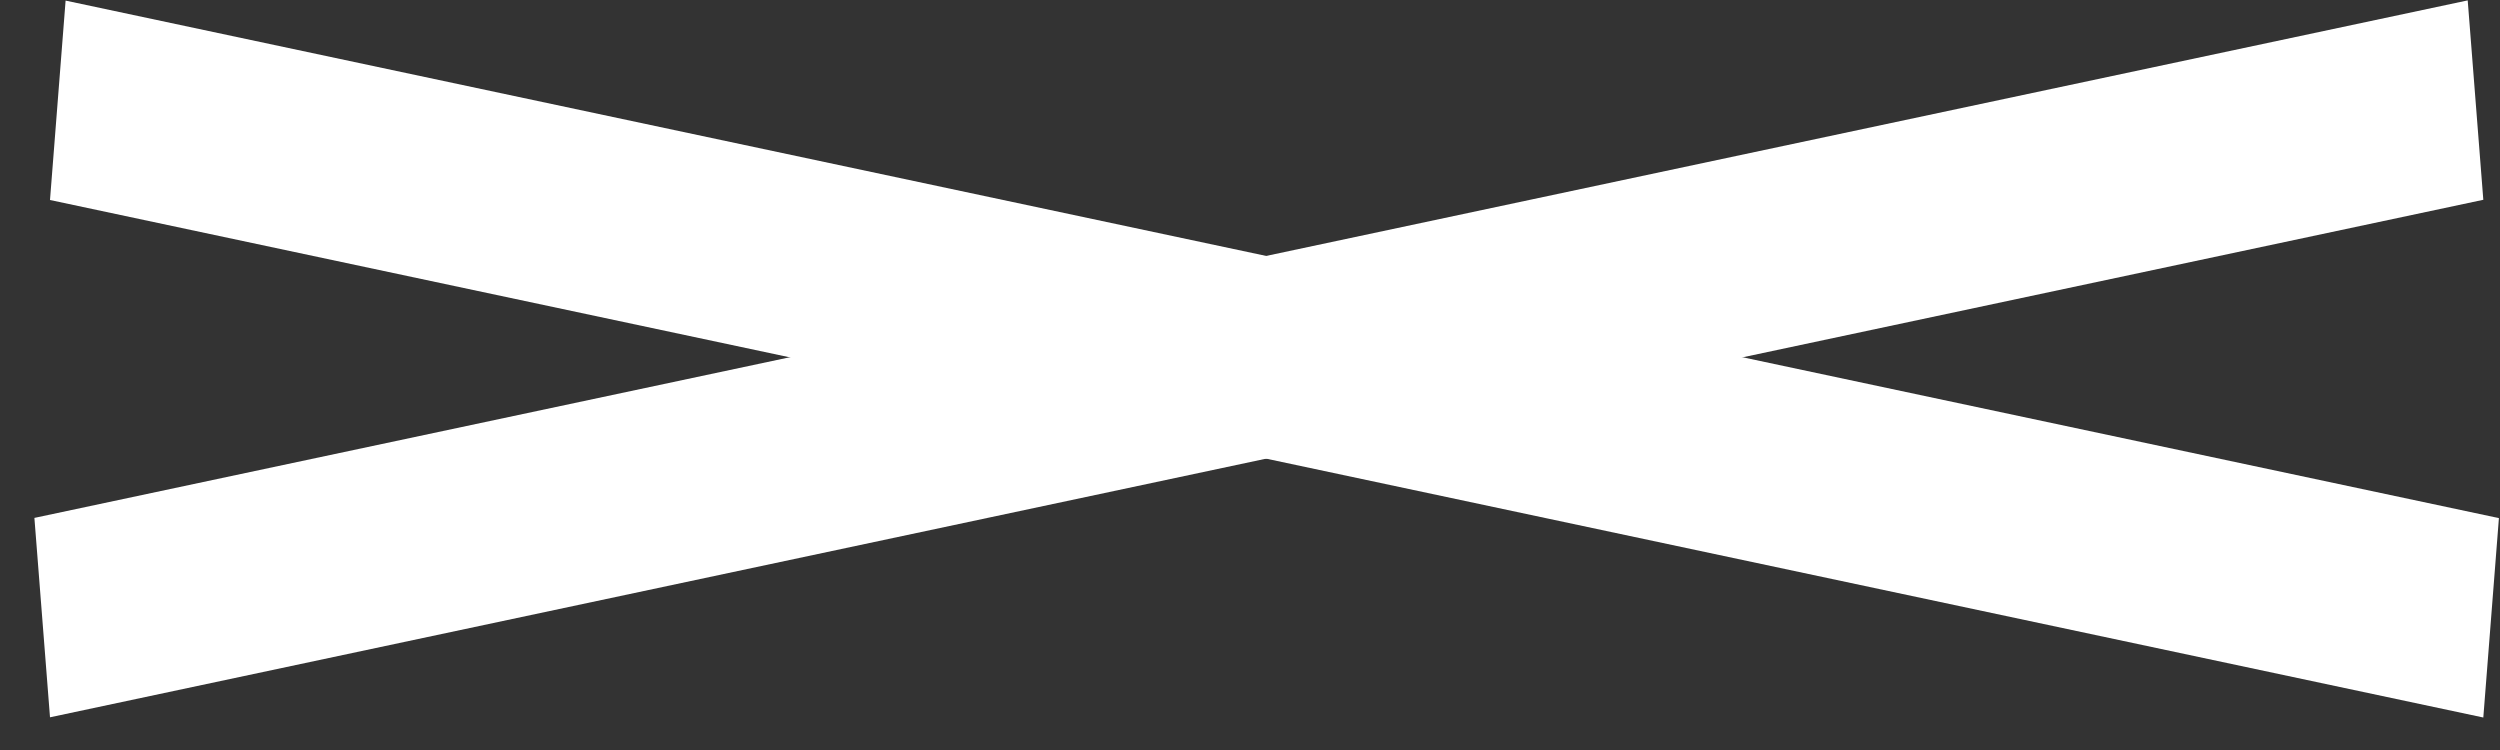 <svg width="50" height="15" viewBox="0 0 50 15" fill="none" xmlns="http://www.w3.org/2000/svg">
<rect x="0" y="0" width="50" height="15" fill="#333333" stroke="none"/>
<line y1="-2" x2="49.761" y2="-2" transform="matrix(0.978 0.208 -0.078 0.997 1 4)" stroke="white" stroke-width="4"/>
<line y1="-2" x2="49.761" y2="-2" transform="matrix(0.978 -0.208 0.078 0.997 1 14.346)" stroke="white" stroke-width="4"/>
</svg>
